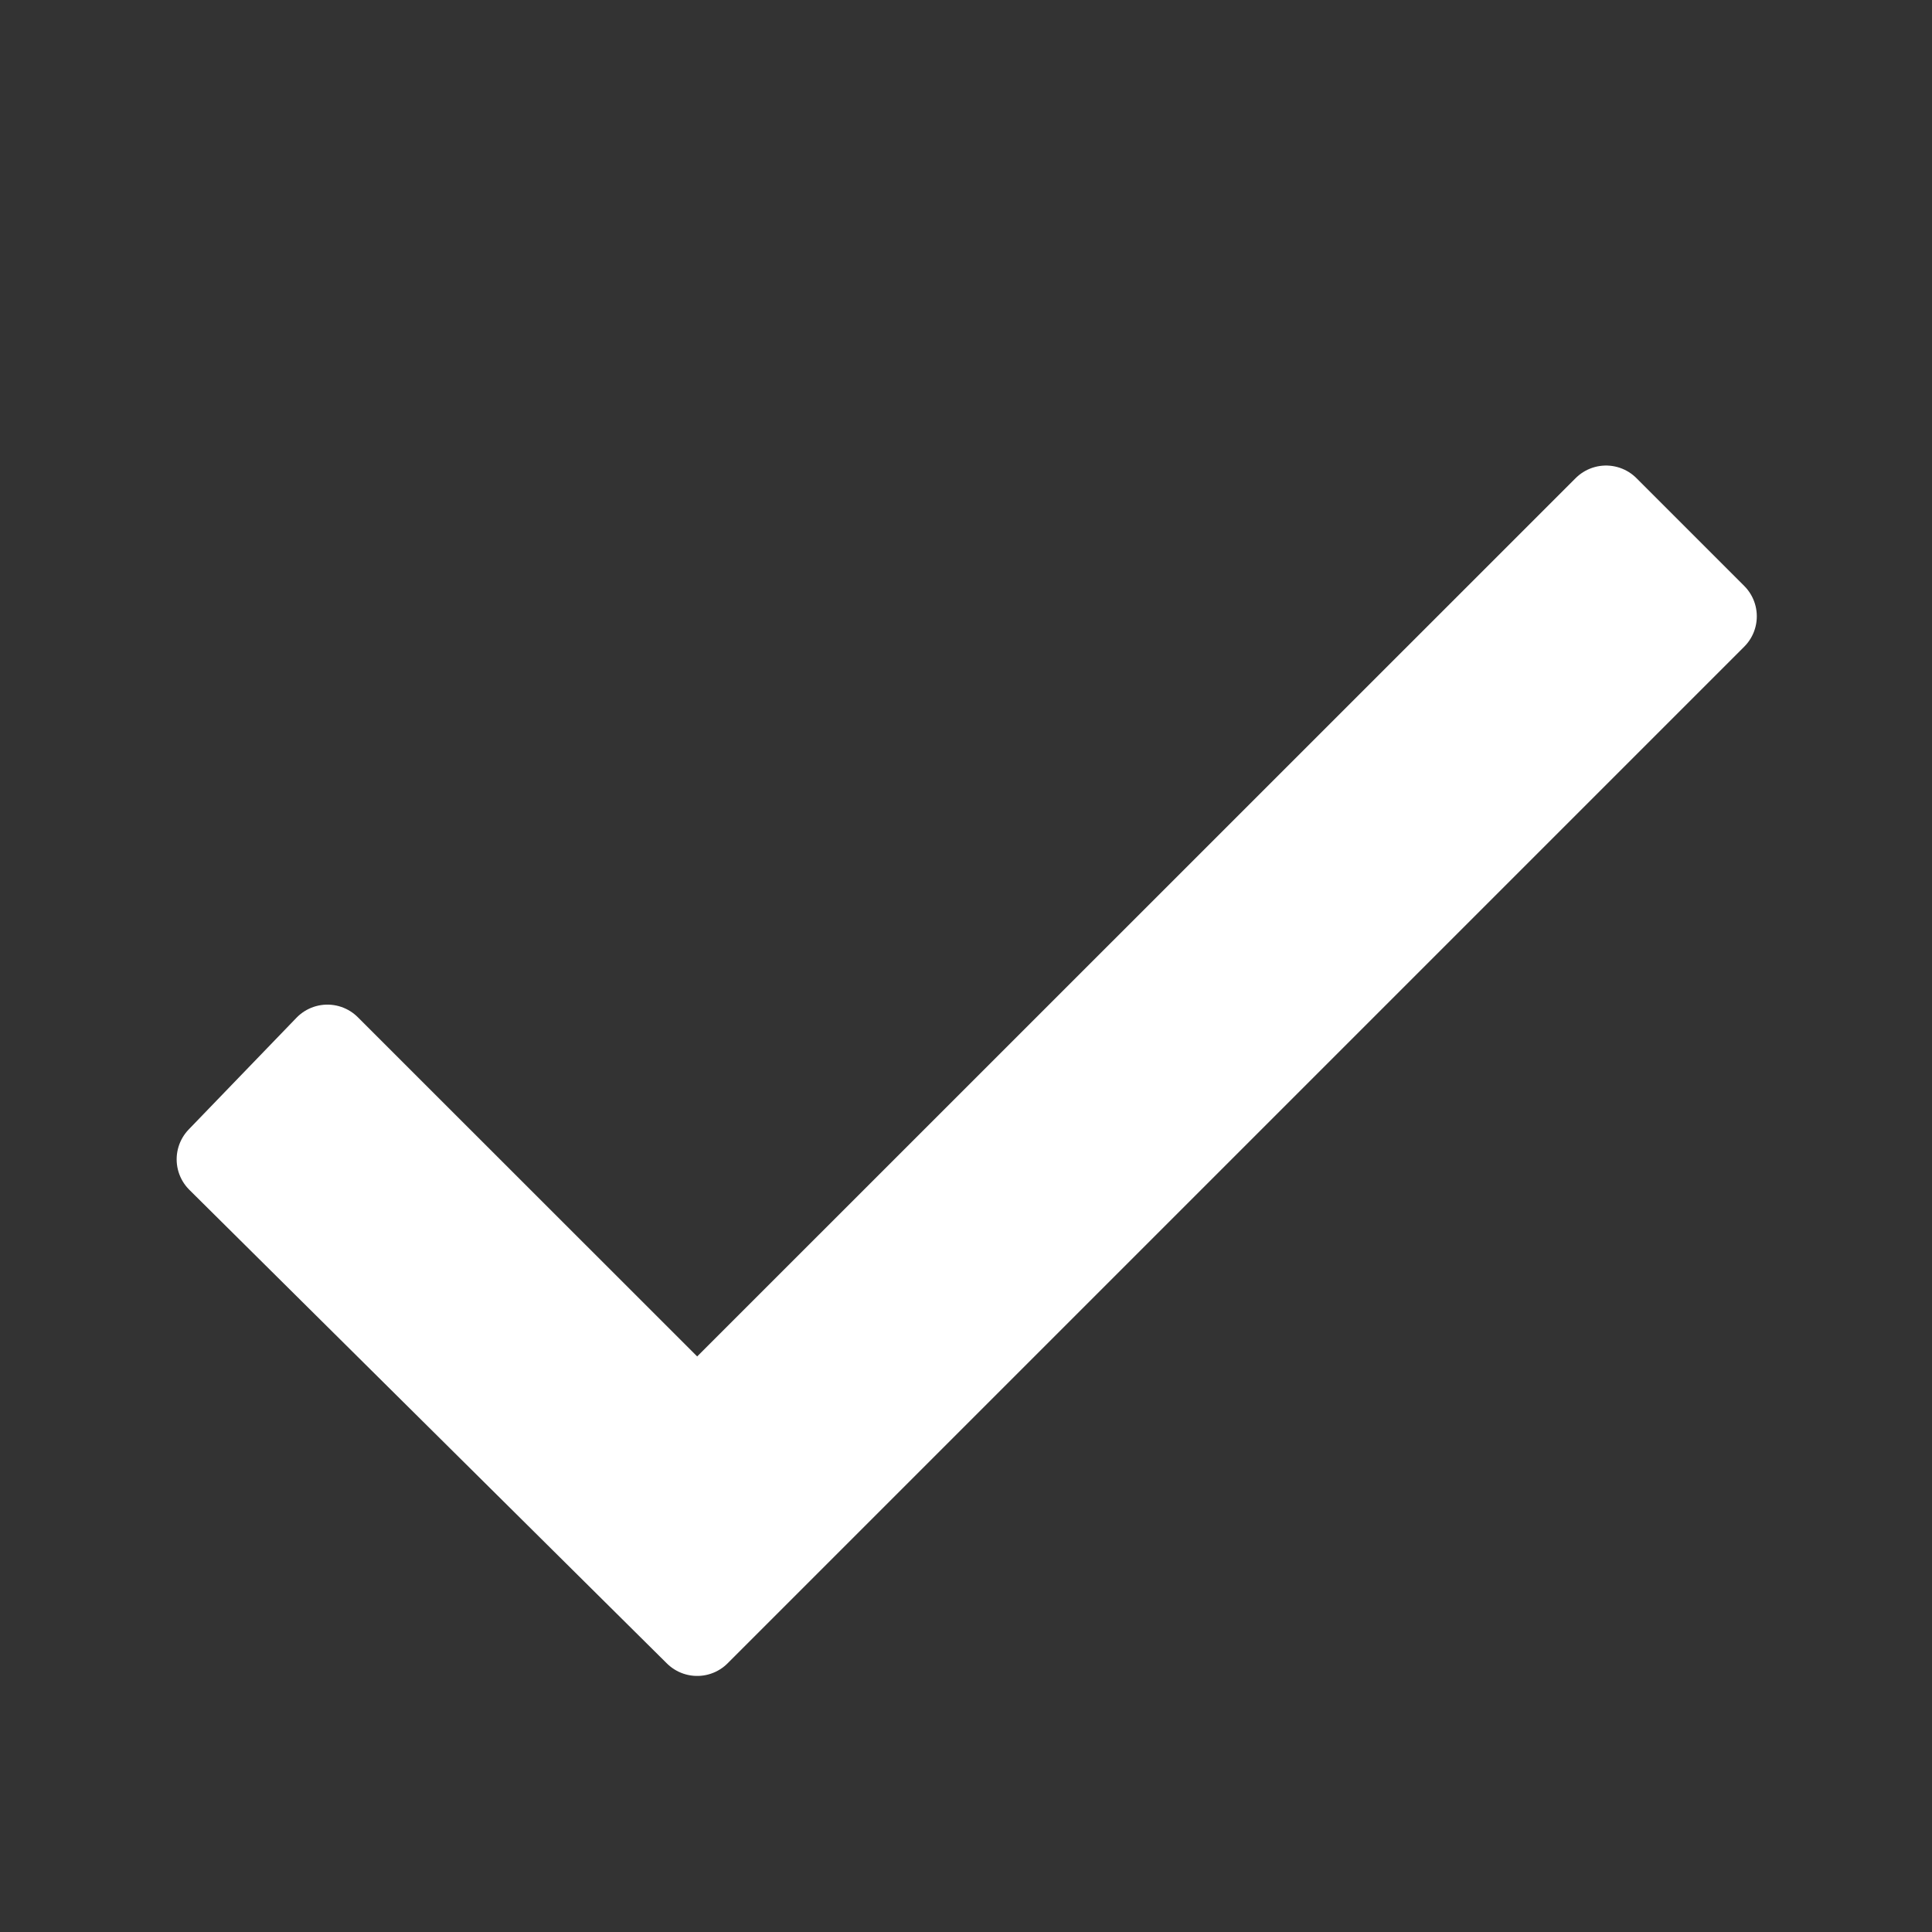 <?xml version="1.0" encoding="UTF-8"?>
<svg xmlns="http://www.w3.org/2000/svg" xmlns:xlink="http://www.w3.org/1999/xlink" viewBox="0 0 48 48" width="48px" height="48px">
<rect x="0" y="0" width="48" height="48" fill="#333333" stroke="none"/>
<g id="surface16638390">
<path style="fill-rule:nonzero;fill:rgb(100%,100%,100%);fill-opacity:1;stroke-width:8;stroke-linecap:butt;stroke-linejoin:round;stroke:rgb(100%,100%,100%);stroke-opacity:1;stroke-miterlimit:10;" d="M 155.518 53.393 L 60.919 147.993 L 16.482 103.921 L 26.511 93.526 L 60.919 127.919 L 145.489 43.364 Z M 155.518 53.393 " transform="matrix(0.267,0,0,0.267,1.056,1.056)"/>
<path style=" stroke:none;fill-rule:nonzero;fill:rgb(100%,100%,100%);fill-opacity:1;" d="M 39.871 12.625 L 17.309 35.184 L 8.129 26.008 L 5.453 28.781 L 17.309 40.539 L 42.547 15.301 Z M 39.871 12.625 "/>
</g>
</svg>
